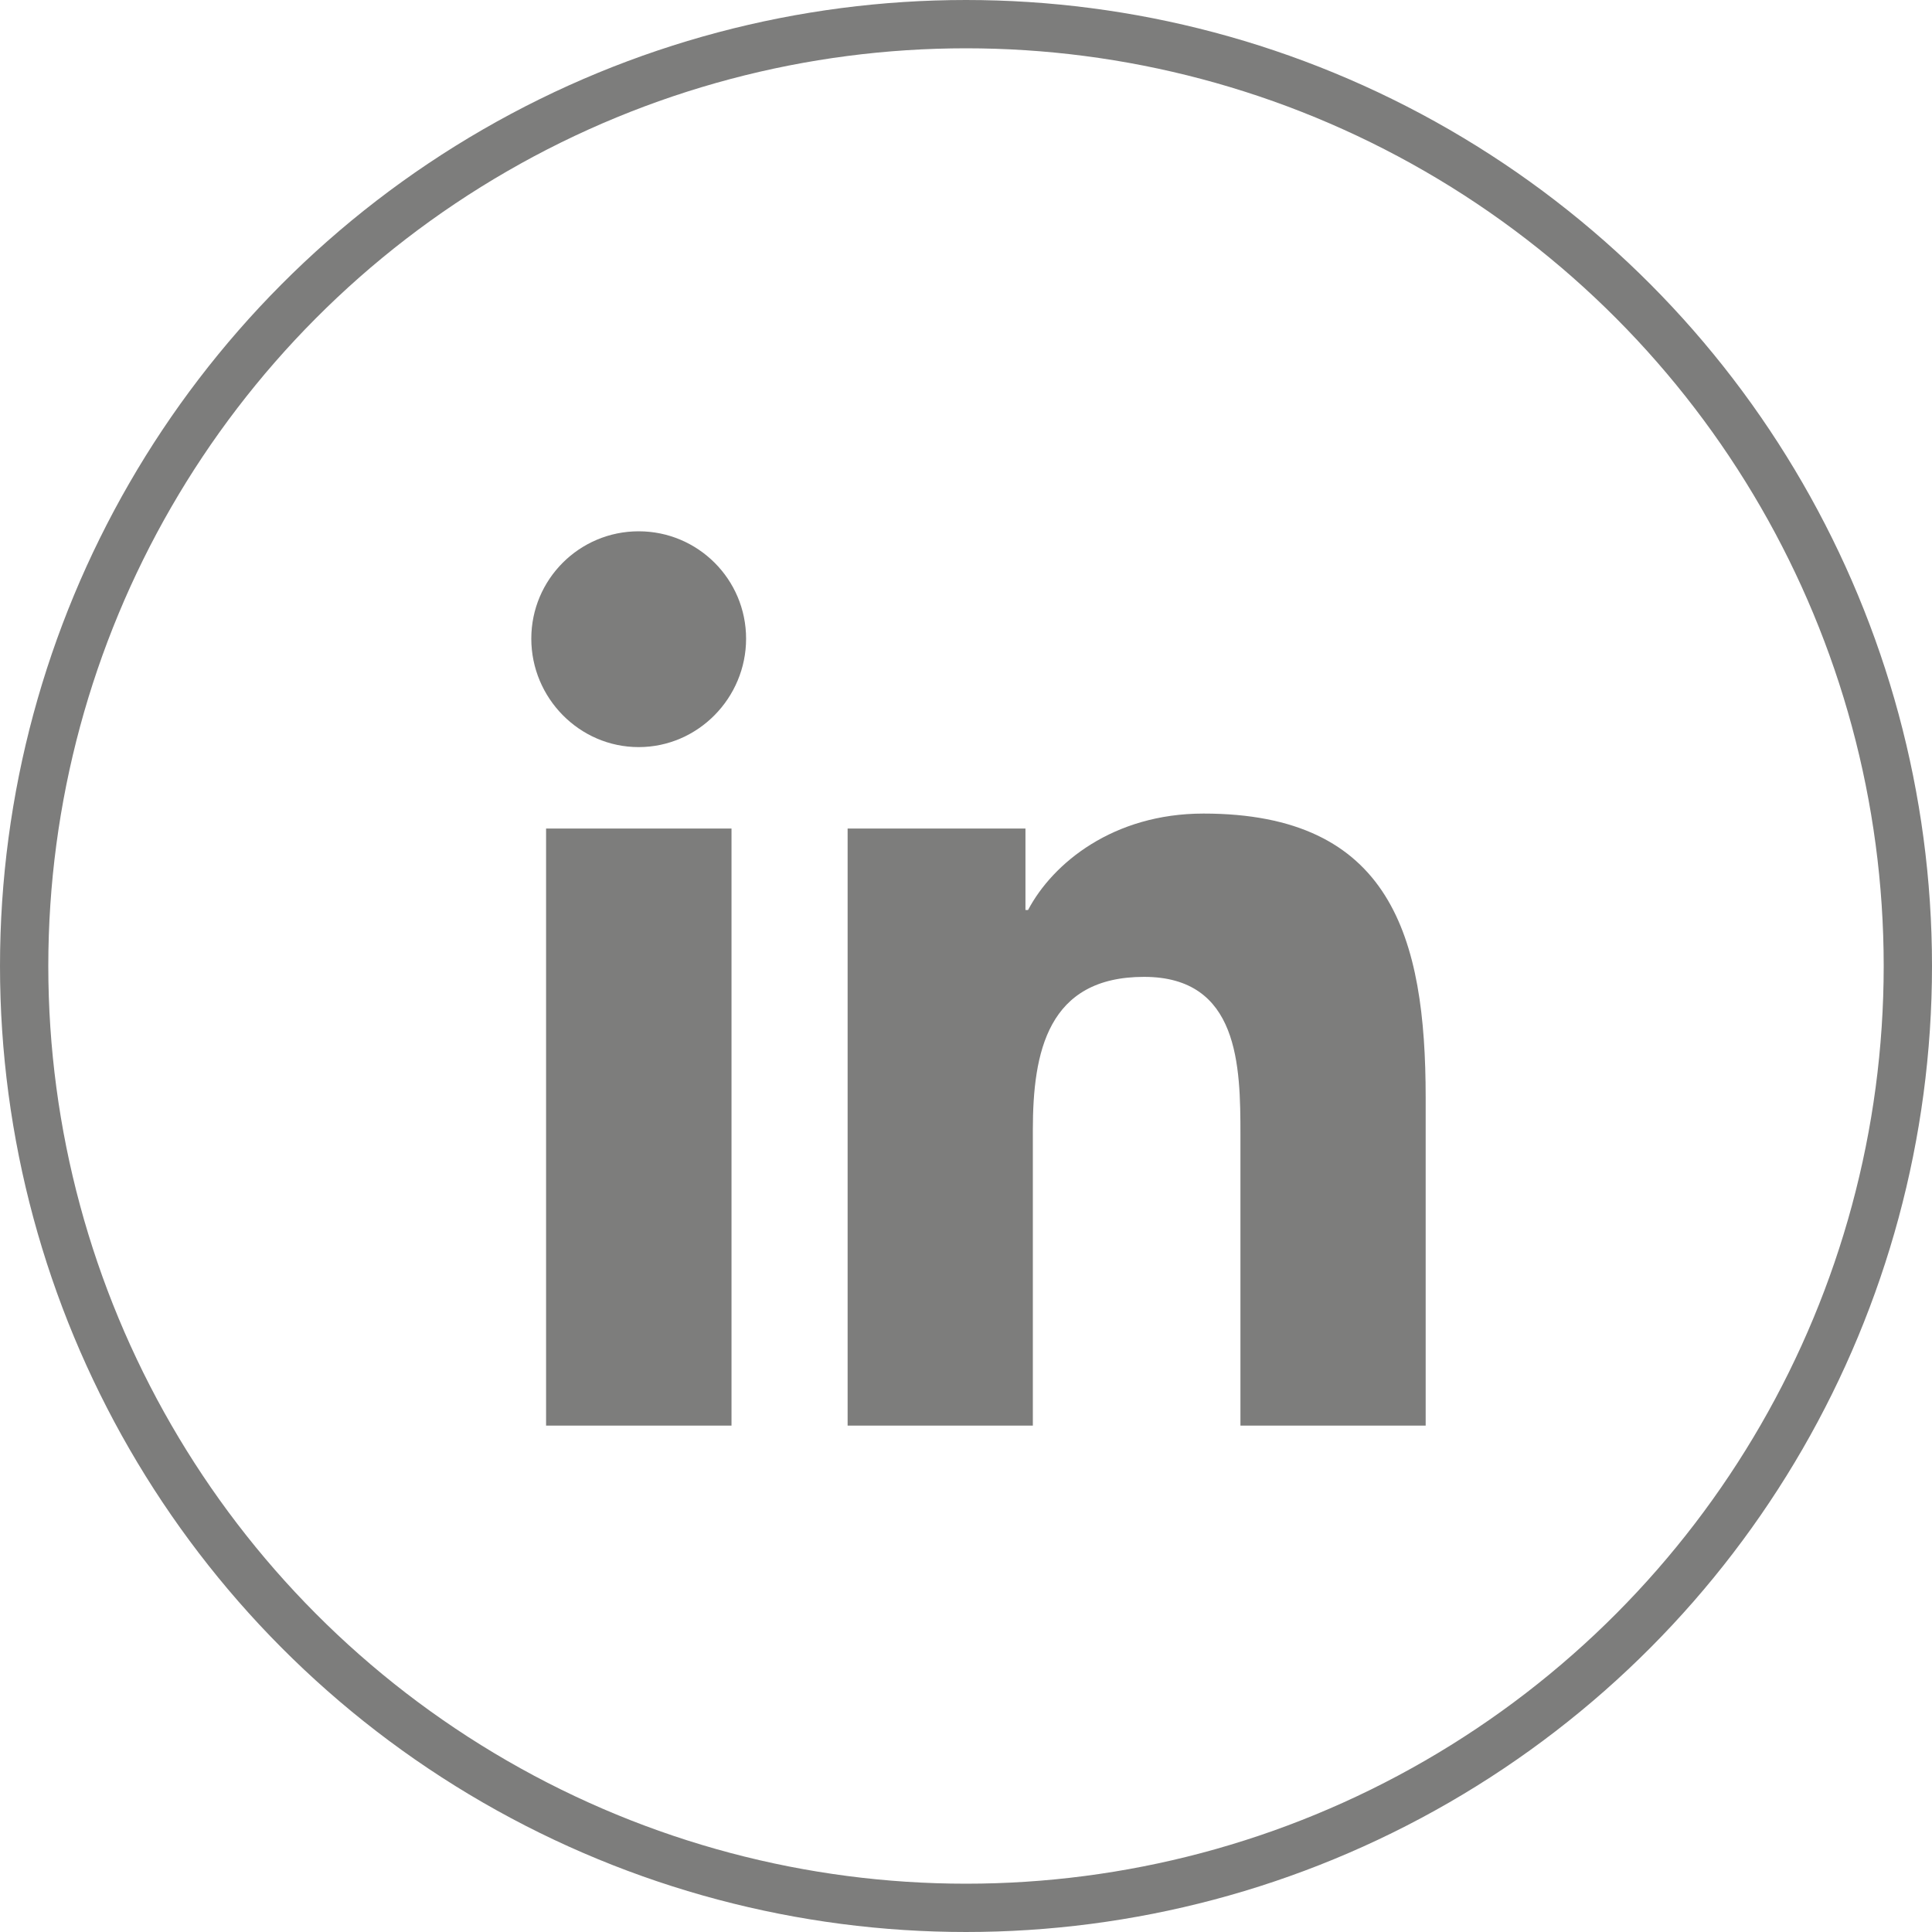 <svg width="40" height="40" viewBox="0 0 40 40" fill="none" xmlns="http://www.w3.org/2000/svg">
<circle cx="20" cy="20" r="19.5" stroke="#7D7D7C"/>
<path d="M15.145 29.516H11.306V17.154H15.145V29.516ZM13.223 15.468C11.996 15.468 11 14.451 11 13.223C11 11.995 11.995 11 13.223 11C14.451 11 15.447 11.995 15.447 13.223C15.447 14.451 14.45 15.468 13.223 15.468ZM29.513 29.516H25.682V23.498C25.682 22.064 25.653 20.225 23.686 20.225C21.69 20.225 21.384 21.783 21.384 23.395V29.516H17.549V17.154H21.231V18.84H21.285C21.798 17.869 23.049 16.844 24.917 16.844C28.802 16.844 29.517 19.402 29.517 22.726V29.516H29.513Z" fill="#7D7D7C"/>
</svg>
